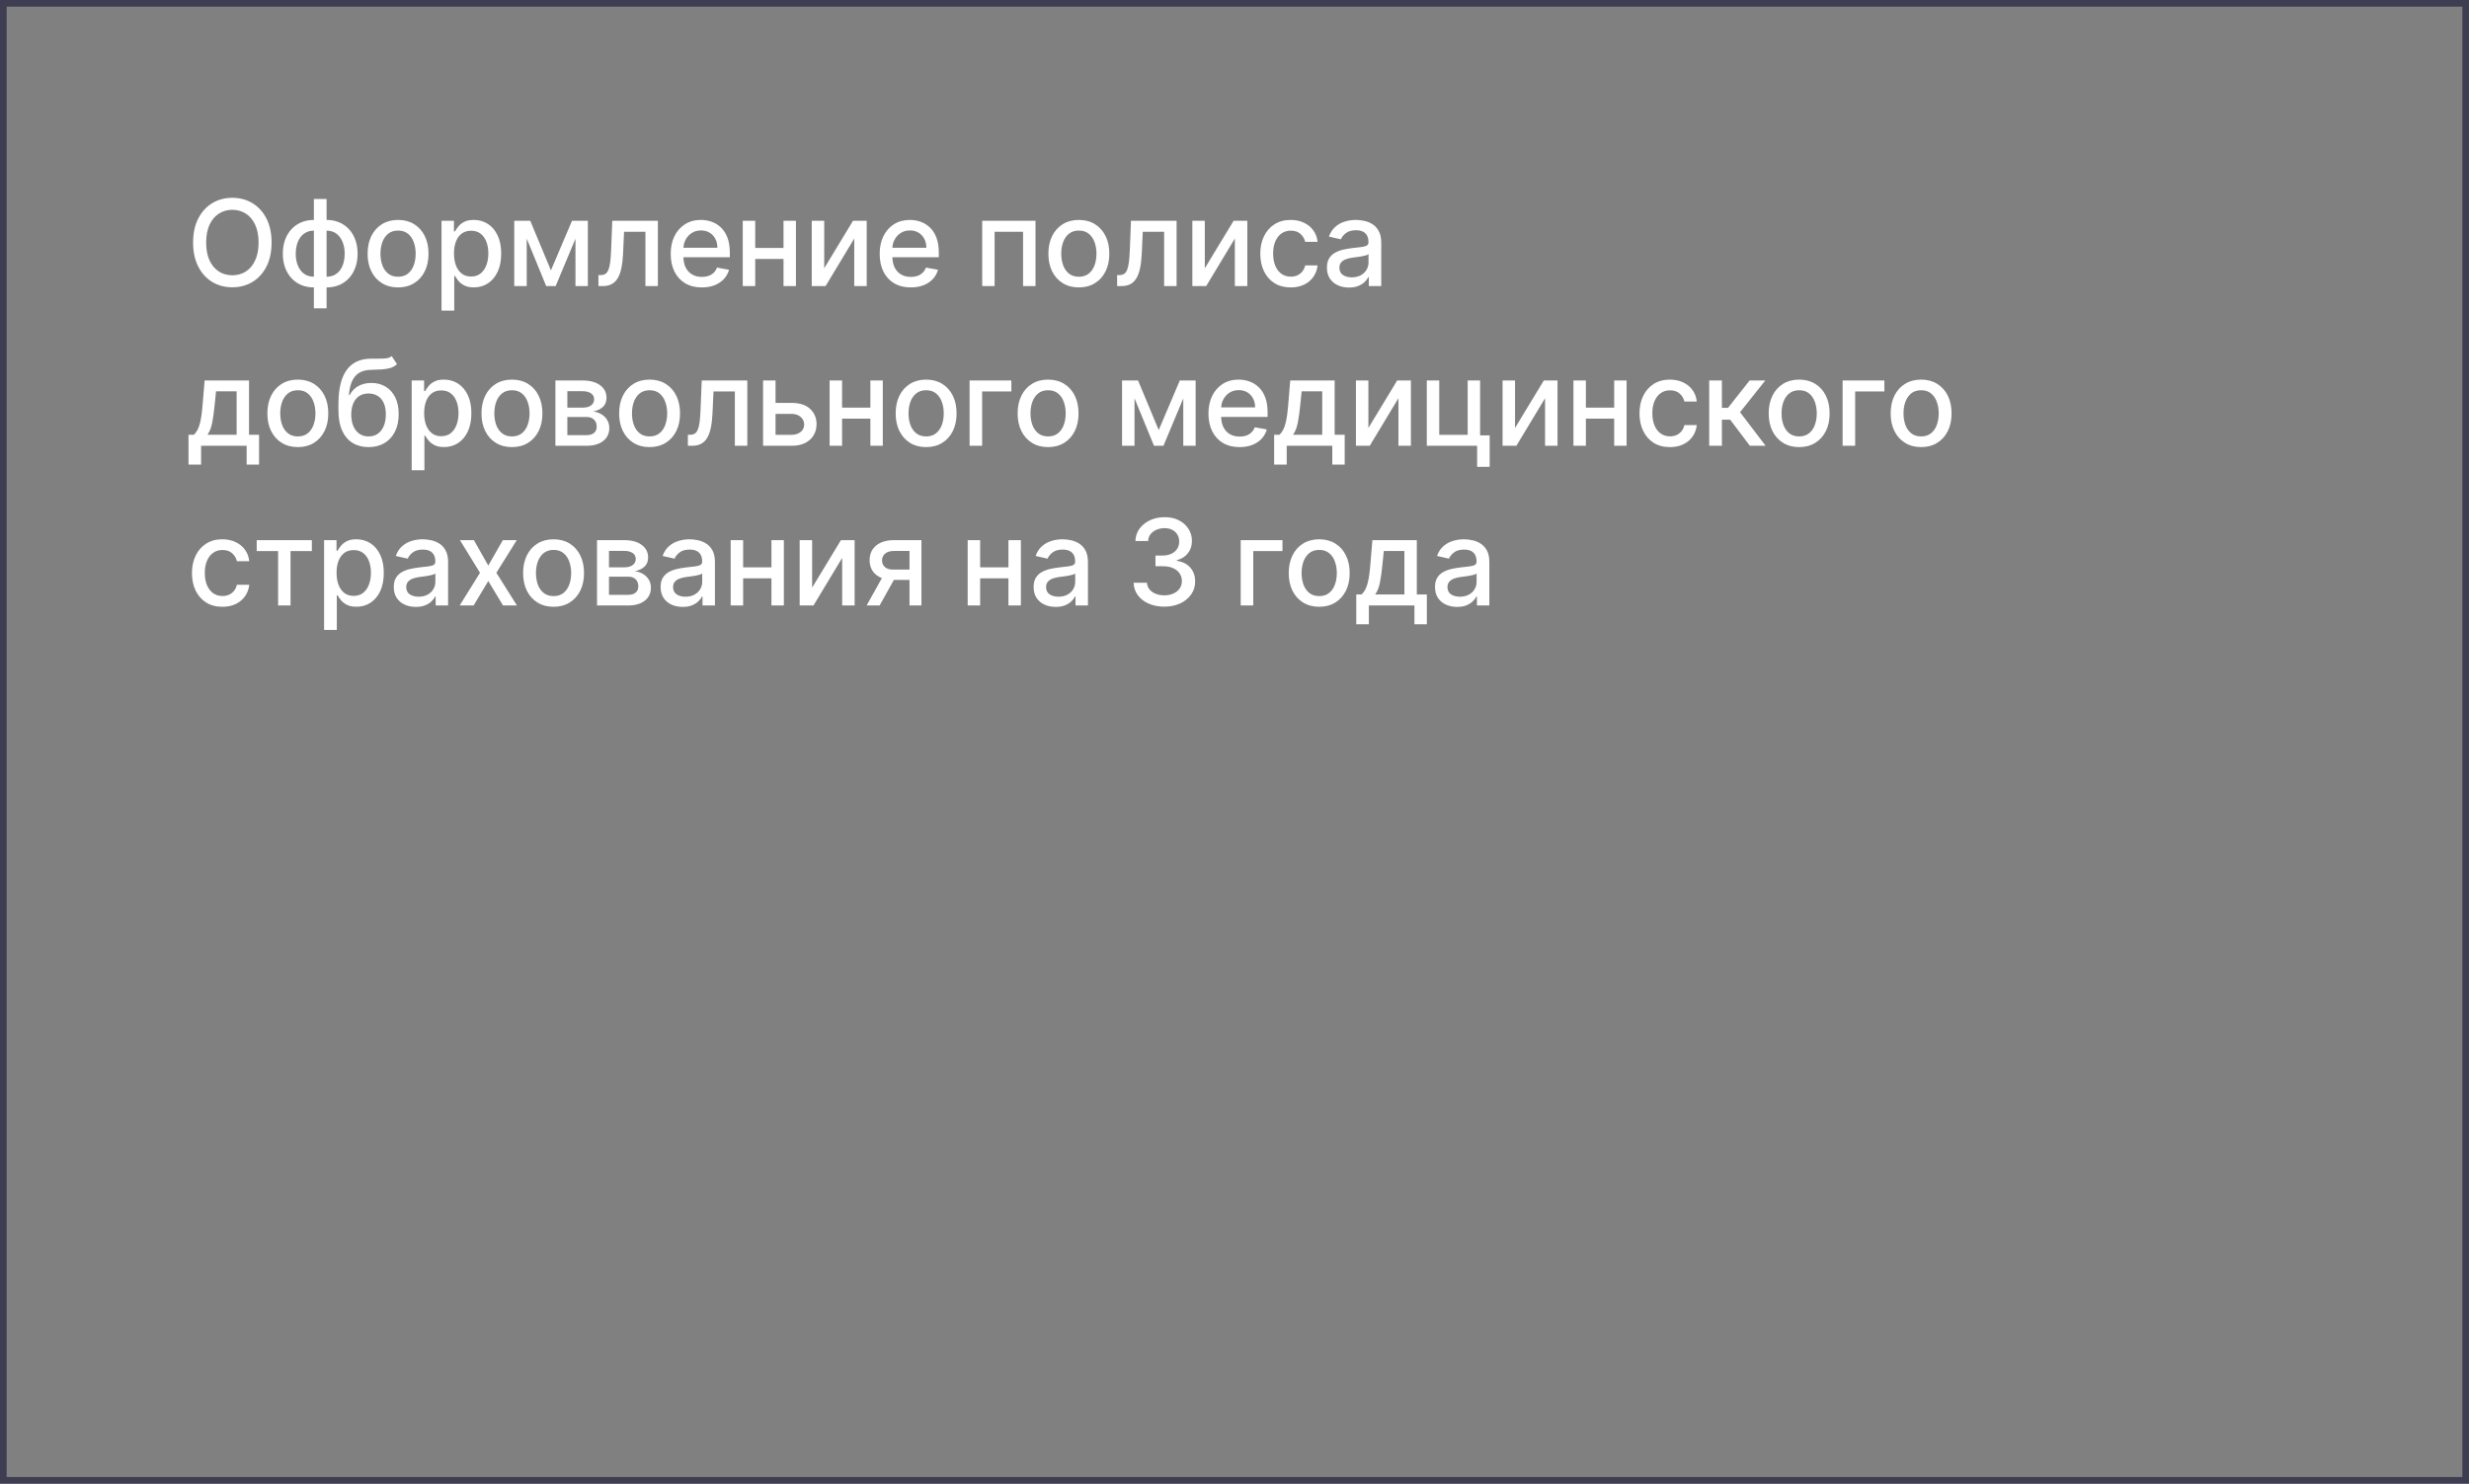 <?xml version="1.0" encoding="UTF-8"?> <svg xmlns="http://www.w3.org/2000/svg" width="371" height="223" viewBox="0 0 371 223" fill="none"><rect x="0" y="0" width="371" height="223" fill="#808080" stroke="none"/> <rect x="0.5" y="0.5" width="370" height="222" stroke="#3E3D51"></rect> <path d="M40.81 36.455C40.81 37.852 40.554 39.054 40.043 40.06C39.531 41.061 38.83 41.832 37.94 42.374C37.053 42.91 36.045 43.179 34.916 43.179C33.783 43.179 32.771 42.91 31.88 42.374C30.994 41.832 30.295 41.059 29.783 40.053C29.272 39.048 29.016 37.848 29.016 36.455C29.016 35.057 29.272 33.857 29.783 32.856C30.295 31.85 30.994 31.079 31.88 30.542C32.771 30.001 33.783 29.73 34.916 29.73C36.045 29.73 37.053 30.001 37.94 30.542C38.83 31.079 39.531 31.85 40.043 32.856C40.554 33.857 40.81 35.057 40.81 36.455ZM38.854 36.455C38.854 35.389 38.681 34.492 38.336 33.764C37.995 33.031 37.526 32.477 36.93 32.102C36.337 31.722 35.666 31.533 34.916 31.533C34.162 31.533 33.489 31.722 32.896 32.102C32.304 32.477 31.835 33.031 31.49 33.764C31.149 34.492 30.979 35.389 30.979 36.455C30.979 37.52 31.149 38.419 31.49 39.152C31.835 39.881 32.304 40.435 32.896 40.814C33.489 41.189 34.162 41.376 34.916 41.376C35.666 41.376 36.337 41.189 36.93 40.814C37.526 40.435 37.995 39.881 38.336 39.152C38.681 38.419 38.854 37.52 38.854 36.455ZM47.164 46.343V29.909H49.075V46.343H47.164ZM47.164 43.198C46.469 43.198 45.837 43.079 45.266 42.84C44.694 42.597 44.202 42.252 43.789 41.805C43.376 41.357 43.056 40.822 42.83 40.2C42.608 39.578 42.498 38.89 42.498 38.136C42.498 37.373 42.608 36.68 42.83 36.058C43.056 35.436 43.376 34.901 43.789 34.454C44.202 34.006 44.694 33.661 45.266 33.418C45.837 33.175 46.469 33.054 47.164 33.054H47.637V43.198H47.164ZM47.164 41.587H47.432V34.665H47.164C46.704 34.665 46.303 34.758 45.962 34.946C45.621 35.129 45.338 35.383 45.112 35.707C44.886 36.026 44.716 36.395 44.601 36.812C44.49 37.23 44.434 37.671 44.434 38.136C44.434 38.758 44.535 39.331 44.735 39.855C44.935 40.375 45.238 40.795 45.643 41.114C46.047 41.43 46.555 41.587 47.164 41.587ZM49.075 43.198H48.596V33.054H49.075C49.77 33.054 50.403 33.175 50.974 33.418C51.545 33.661 52.035 34.006 52.444 34.454C52.857 34.901 53.175 35.436 53.396 36.058C53.622 36.68 53.735 37.373 53.735 38.136C53.735 38.89 53.622 39.578 53.396 40.2C53.175 40.822 52.857 41.357 52.444 41.805C52.035 42.252 51.545 42.597 50.974 42.84C50.403 43.079 49.77 43.198 49.075 43.198ZM49.075 41.587C49.535 41.587 49.936 41.498 50.277 41.319C50.618 41.136 50.901 40.884 51.127 40.565C51.353 40.241 51.521 39.872 51.632 39.459C51.743 39.041 51.798 38.6 51.798 38.136C51.798 37.518 51.698 36.947 51.498 36.423C51.302 35.894 51.001 35.47 50.596 35.151C50.192 34.827 49.684 34.665 49.075 34.665H48.8V41.587H49.075ZM59.814 43.198C58.894 43.198 58.091 42.987 57.405 42.565C56.718 42.144 56.186 41.553 55.806 40.795C55.427 40.036 55.238 39.15 55.238 38.136C55.238 37.117 55.427 36.227 55.806 35.464C56.186 34.701 56.718 34.109 57.405 33.687C58.091 33.265 58.894 33.054 59.814 33.054C60.735 33.054 61.538 33.265 62.224 33.687C62.91 34.109 63.443 34.701 63.822 35.464C64.201 36.227 64.391 37.117 64.391 38.136C64.391 39.15 64.201 40.036 63.822 40.795C63.443 41.553 62.91 42.144 62.224 42.565C61.538 42.987 60.735 43.198 59.814 43.198ZM59.821 41.594C60.417 41.594 60.912 41.436 61.304 41.121C61.696 40.805 61.986 40.386 62.173 39.861C62.365 39.337 62.461 38.76 62.461 38.129C62.461 37.503 62.365 36.928 62.173 36.403C61.986 35.875 61.696 35.451 61.304 35.131C60.912 34.812 60.417 34.652 59.821 34.652C59.22 34.652 58.721 34.812 58.325 35.131C57.933 35.451 57.641 35.875 57.449 36.403C57.262 36.928 57.168 37.503 57.168 38.129C57.168 38.76 57.262 39.337 57.449 39.861C57.641 40.386 57.933 40.805 58.325 41.121C58.721 41.436 59.22 41.594 59.821 41.594ZM66.344 46.682V33.182H68.211V34.773H68.371C68.481 34.569 68.641 34.332 68.85 34.064C69.059 33.795 69.349 33.561 69.719 33.361C70.09 33.156 70.58 33.054 71.19 33.054C71.982 33.054 72.69 33.254 73.312 33.655C73.934 34.055 74.422 34.633 74.775 35.387C75.133 36.141 75.312 37.049 75.312 38.11C75.312 39.171 75.136 40.081 74.782 40.84C74.428 41.594 73.942 42.175 73.325 42.584C72.707 42.989 72.001 43.192 71.209 43.192C70.612 43.192 70.124 43.092 69.745 42.891C69.37 42.691 69.076 42.457 68.863 42.188C68.65 41.92 68.486 41.681 68.371 41.472H68.256V46.682H66.344ZM68.217 38.091C68.217 38.781 68.317 39.386 68.518 39.906C68.718 40.426 69.008 40.833 69.387 41.127C69.766 41.417 70.231 41.562 70.781 41.562C71.352 41.562 71.829 41.41 72.212 41.108C72.596 40.801 72.886 40.386 73.082 39.861C73.282 39.337 73.382 38.747 73.382 38.091C73.382 37.443 73.284 36.861 73.088 36.346C72.896 35.83 72.606 35.423 72.219 35.125C71.835 34.827 71.356 34.678 70.781 34.678C70.227 34.678 69.758 34.82 69.374 35.106C68.995 35.391 68.707 35.79 68.511 36.301C68.315 36.812 68.217 37.409 68.217 38.091ZM82.784 40.635L85.954 33.182H87.603L83.493 43H82.074L78.047 33.182H79.677L82.784 40.635ZM79.147 33.182V43H77.274V33.182H79.147ZM86.472 43V33.182H88.332V43H86.472ZM89.926 43L89.919 41.344H90.271C90.544 41.344 90.772 41.287 90.955 41.172C91.142 41.053 91.296 40.852 91.415 40.571C91.534 40.29 91.626 39.902 91.69 39.408C91.754 38.909 91.801 38.283 91.831 37.528L92.003 33.182H98.856V43H96.983V34.831H93.774L93.62 38.168C93.582 38.977 93.499 39.685 93.371 40.29C93.248 40.895 93.066 41.4 92.828 41.805C92.589 42.205 92.282 42.506 91.907 42.706C91.532 42.902 91.076 43 90.54 43H89.926ZM105.456 43.198C104.489 43.198 103.655 42.992 102.957 42.578C102.262 42.16 101.725 41.575 101.346 40.82C100.971 40.062 100.783 39.173 100.783 38.155C100.783 37.149 100.971 36.263 101.346 35.496C101.725 34.729 102.253 34.13 102.931 33.7C103.613 33.269 104.41 33.054 105.322 33.054C105.876 33.054 106.413 33.146 106.932 33.329C107.452 33.512 107.919 33.8 108.332 34.192C108.746 34.584 109.072 35.093 109.31 35.719C109.549 36.342 109.668 37.098 109.668 37.989V38.666H101.864V37.234H107.795C107.795 36.731 107.693 36.286 107.489 35.898C107.284 35.506 106.996 35.197 106.626 34.972C106.259 34.746 105.829 34.633 105.334 34.633C104.797 34.633 104.329 34.765 103.928 35.029C103.532 35.289 103.225 35.63 103.008 36.052C102.795 36.469 102.688 36.923 102.688 37.413V38.532C102.688 39.188 102.803 39.746 103.033 40.207C103.268 40.667 103.594 41.019 104.011 41.261C104.429 41.5 104.917 41.619 105.475 41.619C105.837 41.619 106.168 41.568 106.466 41.466C106.764 41.359 107.022 41.202 107.239 40.993C107.457 40.784 107.623 40.526 107.738 40.219L109.547 40.545C109.402 41.078 109.142 41.545 108.767 41.945C108.396 42.342 107.93 42.651 107.367 42.872C106.809 43.09 106.172 43.198 105.456 43.198ZM118.263 37.266V38.922H112.945V37.266H118.263ZM113.482 33.182V43H111.609V33.182H113.482ZM119.599 33.182V43H117.732V33.182H119.599ZM123.849 40.322L128.176 33.182H130.234V43H128.361V35.854L124.053 43H121.976V33.182H123.849V40.322ZM136.855 43.198C135.888 43.198 135.055 42.992 134.356 42.578C133.661 42.16 133.124 41.575 132.745 40.82C132.37 40.062 132.183 39.173 132.183 38.155C132.183 37.149 132.37 36.263 132.745 35.496C133.124 34.729 133.653 34.13 134.33 33.7C135.012 33.269 135.809 33.054 136.721 33.054C137.275 33.054 137.812 33.146 138.332 33.329C138.852 33.512 139.318 33.8 139.732 34.192C140.145 34.584 140.471 35.093 140.71 35.719C140.948 36.342 141.068 37.098 141.068 37.989V38.666H133.263V37.234H139.195C139.195 36.731 139.093 36.286 138.888 35.898C138.683 35.506 138.396 35.197 138.025 34.972C137.659 34.746 137.228 34.633 136.734 34.633C136.197 34.633 135.728 34.765 135.328 35.029C134.931 35.289 134.624 35.63 134.407 36.052C134.194 36.469 134.088 36.923 134.088 37.413V38.532C134.088 39.188 134.203 39.746 134.433 40.207C134.667 40.667 134.993 41.019 135.411 41.261C135.828 41.5 136.316 41.619 136.874 41.619C137.237 41.619 137.567 41.568 137.865 41.466C138.164 41.359 138.421 41.202 138.639 40.993C138.856 40.784 139.022 40.526 139.137 40.219L140.946 40.545C140.801 41.078 140.541 41.545 140.166 41.945C139.796 42.342 139.329 42.651 138.767 42.872C138.208 43.09 137.571 43.198 136.855 43.198ZM147.592 43V33.182H155.601V43H153.728V34.831H149.452V43H147.592ZM162.112 43.198C161.192 43.198 160.388 42.987 159.702 42.565C159.016 42.144 158.483 41.553 158.104 40.795C157.725 40.036 157.535 39.15 157.535 38.136C157.535 37.117 157.725 36.227 158.104 35.464C158.483 34.701 159.016 34.109 159.702 33.687C160.388 33.265 161.192 33.054 162.112 33.054C163.032 33.054 163.836 33.265 164.522 33.687C165.208 34.109 165.741 34.701 166.12 35.464C166.499 36.227 166.689 37.117 166.689 38.136C166.689 39.15 166.499 40.036 166.12 40.795C165.741 41.553 165.208 42.144 164.522 42.565C163.836 42.987 163.032 43.198 162.112 43.198ZM162.118 41.594C162.715 41.594 163.209 41.436 163.601 41.121C163.993 40.805 164.283 40.386 164.471 39.861C164.662 39.337 164.758 38.76 164.758 38.129C164.758 37.503 164.662 36.928 164.471 36.403C164.283 35.875 163.993 35.451 163.601 35.131C163.209 34.812 162.715 34.652 162.118 34.652C161.518 34.652 161.019 34.812 160.623 35.131C160.231 35.451 159.939 35.875 159.747 36.403C159.559 36.928 159.466 37.503 159.466 38.129C159.466 38.76 159.559 39.337 159.747 39.861C159.939 40.386 160.231 40.805 160.623 41.121C161.019 41.436 161.518 41.594 162.118 41.594ZM167.869 43L167.862 41.344H168.214C168.487 41.344 168.715 41.287 168.898 41.172C169.085 41.053 169.239 40.852 169.358 40.571C169.477 40.29 169.569 39.902 169.633 39.408C169.697 38.909 169.744 38.283 169.773 37.528L169.946 33.182H176.798V43H174.925V34.831H171.717L171.563 38.168C171.525 38.977 171.442 39.685 171.314 40.29C171.19 40.895 171.009 41.4 170.771 41.805C170.532 42.205 170.225 42.506 169.85 42.706C169.475 42.902 169.019 43 168.482 43H167.869ZM181.04 40.322L185.367 33.182H187.426V43H185.553V35.854L181.245 43H179.167V33.182H181.04V40.322ZM193.951 43.198C193.001 43.198 192.182 42.983 191.496 42.553C190.815 42.118 190.29 41.519 189.924 40.756C189.557 39.994 189.374 39.12 189.374 38.136C189.374 37.139 189.562 36.258 189.937 35.496C190.312 34.729 190.84 34.13 191.522 33.7C192.204 33.269 193.007 33.054 193.932 33.054C194.677 33.054 195.342 33.193 195.926 33.469C196.51 33.742 196.981 34.126 197.339 34.62C197.701 35.114 197.916 35.692 197.984 36.352H196.124C196.022 35.892 195.788 35.496 195.421 35.163C195.059 34.831 194.573 34.665 193.964 34.665C193.431 34.665 192.964 34.805 192.564 35.087C192.168 35.364 191.859 35.76 191.637 36.276C191.415 36.787 191.305 37.392 191.305 38.091C191.305 38.807 191.413 39.425 191.631 39.945C191.848 40.465 192.155 40.867 192.551 41.153C192.952 41.438 193.423 41.581 193.964 41.581C194.326 41.581 194.654 41.515 194.948 41.383C195.246 41.246 195.496 41.053 195.696 40.801C195.901 40.55 196.043 40.247 196.124 39.894H197.984C197.916 40.528 197.709 41.095 197.364 41.594C197.019 42.092 196.557 42.484 195.977 42.77C195.402 43.055 194.726 43.198 193.951 43.198ZM202.705 43.217C202.083 43.217 201.521 43.102 201.018 42.872C200.515 42.638 200.117 42.299 199.823 41.856C199.533 41.413 199.388 40.869 199.388 40.226C199.388 39.672 199.494 39.216 199.708 38.858C199.921 38.5 200.208 38.217 200.57 38.008C200.933 37.799 201.338 37.641 201.785 37.535C202.232 37.428 202.688 37.347 203.153 37.292C203.741 37.224 204.218 37.168 204.585 37.126C204.951 37.079 205.217 37.004 205.384 36.902C205.55 36.8 205.633 36.633 205.633 36.403V36.359C205.633 35.8 205.475 35.368 205.16 35.061C204.849 34.754 204.384 34.601 203.766 34.601C203.123 34.601 202.616 34.744 202.245 35.029C201.879 35.31 201.625 35.624 201.485 35.969L199.688 35.56C199.901 34.963 200.213 34.481 200.622 34.115C201.035 33.744 201.51 33.476 202.047 33.31C202.584 33.139 203.149 33.054 203.741 33.054C204.133 33.054 204.548 33.101 204.987 33.195C205.431 33.284 205.844 33.45 206.227 33.693C206.615 33.936 206.933 34.283 207.18 34.735C207.427 35.182 207.551 35.764 207.551 36.48V43H205.684V41.658H205.607C205.484 41.905 205.298 42.148 205.051 42.386C204.804 42.625 204.487 42.823 204.099 42.981C203.711 43.139 203.247 43.217 202.705 43.217ZM203.121 41.683C203.649 41.683 204.101 41.579 204.476 41.37C204.855 41.161 205.143 40.889 205.339 40.552C205.539 40.211 205.639 39.847 205.639 39.459V38.193C205.571 38.261 205.439 38.325 205.243 38.385C205.051 38.44 204.832 38.489 204.585 38.532C204.338 38.57 204.097 38.606 203.862 38.641C203.628 38.67 203.432 38.696 203.274 38.717C202.904 38.764 202.565 38.843 202.258 38.954C201.955 39.065 201.713 39.224 201.529 39.433C201.35 39.638 201.261 39.91 201.261 40.251C201.261 40.724 201.436 41.082 201.785 41.325C202.134 41.564 202.58 41.683 203.121 41.683ZM28.326 69.832V65.344H29.125C29.329 65.157 29.502 64.933 29.643 64.673C29.788 64.413 29.909 64.104 30.007 63.746C30.109 63.389 30.195 62.971 30.263 62.494C30.331 62.012 30.391 61.462 30.442 60.844L30.749 57.182H37.422V65.344H38.93V69.832H37.064V67H30.218V69.832H28.326ZM31.171 65.344H35.555V58.818H32.462L32.257 60.844C32.159 61.876 32.035 62.771 31.886 63.529C31.737 64.283 31.499 64.888 31.171 65.344ZM44.754 67.198C43.834 67.198 43.03 66.987 42.344 66.565C41.658 66.144 41.126 65.553 40.746 64.795C40.367 64.036 40.177 63.15 40.177 62.136C40.177 61.117 40.367 60.227 40.746 59.464C41.126 58.701 41.658 58.109 42.344 57.687C43.03 57.265 43.834 57.054 44.754 57.054C45.675 57.054 46.478 57.265 47.164 57.687C47.85 58.109 48.383 58.701 48.762 59.464C49.141 60.227 49.331 61.117 49.331 62.136C49.331 63.15 49.141 64.036 48.762 64.795C48.383 65.553 47.85 66.144 47.164 66.565C46.478 66.987 45.675 67.198 44.754 67.198ZM44.761 65.594C45.357 65.594 45.851 65.436 46.243 65.121C46.636 64.805 46.925 64.386 47.113 63.861C47.305 63.337 47.4 62.76 47.4 62.129C47.4 61.503 47.305 60.928 47.113 60.403C46.925 59.875 46.636 59.451 46.243 59.131C45.851 58.812 45.357 58.652 44.761 58.652C44.16 58.652 43.661 58.812 43.265 59.131C42.873 59.451 42.581 59.875 42.389 60.403C42.202 60.928 42.108 61.503 42.108 62.129C42.108 62.76 42.202 63.337 42.389 63.861C42.581 64.386 42.873 64.805 43.265 65.121C43.661 65.436 44.16 65.594 44.761 65.594ZM58.859 53.526L59.651 54.734C59.357 55.002 59.023 55.194 58.648 55.309C58.277 55.42 57.849 55.49 57.363 55.52C56.877 55.545 56.321 55.569 55.695 55.59C54.987 55.611 54.406 55.765 53.95 56.05C53.494 56.332 53.142 56.749 52.895 57.303C52.652 57.853 52.494 58.543 52.422 59.374H52.543C52.863 58.765 53.306 58.309 53.873 58.006C54.444 57.704 55.085 57.553 55.797 57.553C56.59 57.553 57.295 57.734 57.913 58.096C58.531 58.458 59.016 58.989 59.37 59.688C59.728 60.382 59.907 61.232 59.907 62.238C59.907 63.256 59.719 64.136 59.344 64.878C58.974 65.619 58.45 66.192 57.772 66.597C57.099 66.998 56.304 67.198 55.388 67.198C54.472 67.198 53.673 66.992 52.991 66.578C52.313 66.16 51.787 65.543 51.412 64.724C51.041 63.906 50.856 62.896 50.856 61.695V60.723C50.856 58.477 51.257 56.788 52.058 55.654C52.859 54.521 54.056 53.939 55.65 53.909C56.166 53.896 56.626 53.894 57.031 53.903C57.435 53.907 57.789 53.888 58.092 53.845C58.398 53.798 58.654 53.692 58.859 53.526ZM55.394 65.594C55.927 65.594 56.385 65.46 56.769 65.191C57.156 64.918 57.455 64.533 57.663 64.034C57.872 63.535 57.977 62.947 57.977 62.27C57.977 61.605 57.872 61.041 57.663 60.576C57.455 60.111 57.156 59.758 56.769 59.515C56.381 59.268 55.916 59.144 55.375 59.144C54.974 59.144 54.617 59.215 54.301 59.355C53.986 59.492 53.715 59.694 53.489 59.962C53.268 60.231 53.095 60.559 52.972 60.947C52.852 61.33 52.788 61.771 52.78 62.27C52.78 63.284 53.012 64.092 53.477 64.692C53.945 65.293 54.585 65.594 55.394 65.594ZM61.862 70.682V57.182H63.728V58.773H63.888C63.999 58.569 64.159 58.332 64.368 58.064C64.576 57.795 64.866 57.561 65.237 57.361C65.608 57.156 66.098 57.054 66.707 57.054C67.5 57.054 68.207 57.254 68.829 57.655C69.451 58.055 69.939 58.633 70.293 59.387C70.651 60.141 70.83 61.049 70.83 62.11C70.83 63.171 70.653 64.081 70.299 64.84C69.946 65.594 69.46 66.175 68.842 66.585C68.224 66.989 67.519 67.192 66.726 67.192C66.13 67.192 65.642 67.092 65.263 66.891C64.888 66.691 64.594 66.457 64.38 66.188C64.167 65.92 64.003 65.681 63.888 65.472H63.773V70.682H61.862ZM63.735 62.091C63.735 62.781 63.835 63.386 64.035 63.906C64.236 64.426 64.525 64.833 64.905 65.127C65.284 65.417 65.748 65.562 66.298 65.562C66.869 65.562 67.346 65.41 67.73 65.108C68.113 64.801 68.403 64.386 68.599 63.861C68.799 63.337 68.9 62.747 68.9 62.091C68.9 61.443 68.802 60.861 68.606 60.346C68.414 59.83 68.124 59.423 67.736 59.125C67.353 58.827 66.873 58.678 66.298 58.678C65.744 58.678 65.275 58.82 64.892 59.106C64.513 59.391 64.225 59.79 64.029 60.301C63.833 60.812 63.735 61.409 63.735 62.091ZM76.927 67.198C76.007 67.198 75.203 66.987 74.517 66.565C73.831 66.144 73.299 65.553 72.919 64.795C72.54 64.036 72.35 63.15 72.35 62.136C72.35 61.117 72.54 60.227 72.919 59.464C73.299 58.701 73.831 58.109 74.517 57.687C75.203 57.265 76.007 57.054 76.927 57.054C77.847 57.054 78.651 57.265 79.337 57.687C80.023 58.109 80.556 58.701 80.935 59.464C81.314 60.227 81.504 61.117 81.504 62.136C81.504 63.15 81.314 64.036 80.935 64.795C80.556 65.553 80.023 66.144 79.337 66.565C78.651 66.987 77.847 67.198 76.927 67.198ZM76.933 65.594C77.53 65.594 78.024 65.436 78.416 65.121C78.808 64.805 79.098 64.386 79.286 63.861C79.477 63.337 79.573 62.76 79.573 62.129C79.573 61.503 79.477 60.928 79.286 60.403C79.098 59.875 78.808 59.451 78.416 59.131C78.024 58.812 77.53 58.652 76.933 58.652C76.333 58.652 75.834 58.812 75.438 59.131C75.046 59.451 74.754 59.875 74.562 60.403C74.374 60.928 74.281 61.503 74.281 62.129C74.281 62.76 74.374 63.337 74.562 63.861C74.754 64.386 75.046 64.805 75.438 65.121C75.834 65.436 76.333 65.594 76.933 65.594ZM83.457 67V57.182H87.529C88.637 57.182 89.515 57.418 90.162 57.891C90.81 58.36 91.134 58.997 91.134 59.803C91.134 60.378 90.951 60.834 90.584 61.17C90.218 61.507 89.732 61.733 89.127 61.848C89.566 61.899 89.968 62.031 90.335 62.244C90.701 62.453 90.995 62.734 91.217 63.088C91.443 63.442 91.556 63.864 91.556 64.354C91.556 64.874 91.422 65.334 91.153 65.734C90.885 66.131 90.495 66.442 89.983 66.668C89.476 66.889 88.865 67 88.149 67H83.457ZM85.253 65.402H88.149C88.622 65.402 88.993 65.289 89.261 65.063C89.529 64.837 89.664 64.531 89.664 64.143C89.664 63.687 89.529 63.329 89.261 63.069C88.993 62.805 88.622 62.673 88.149 62.673H85.253V65.402ZM85.253 61.273H87.548C87.906 61.273 88.213 61.222 88.468 61.119C88.728 61.017 88.927 60.872 89.063 60.685C89.204 60.493 89.274 60.267 89.274 60.007C89.274 59.628 89.118 59.332 88.807 59.119C88.496 58.906 88.07 58.799 87.529 58.799H85.253V61.273ZM97.608 67.198C96.688 67.198 95.884 66.987 95.198 66.565C94.512 66.144 93.98 65.553 93.6 64.795C93.221 64.036 93.031 63.15 93.031 62.136C93.031 61.117 93.221 60.227 93.6 59.464C93.98 58.701 94.512 58.109 95.198 57.687C95.884 57.265 96.688 57.054 97.608 57.054C98.528 57.054 99.332 57.265 100.018 57.687C100.704 58.109 101.237 58.701 101.616 59.464C101.995 60.227 102.185 61.117 102.185 62.136C102.185 63.15 101.995 64.036 101.616 64.795C101.237 65.553 100.704 66.144 100.018 66.565C99.332 66.987 98.528 67.198 97.608 67.198ZM97.614 65.594C98.211 65.594 98.705 65.436 99.097 65.121C99.489 64.805 99.779 64.386 99.967 63.861C100.158 63.337 100.254 62.76 100.254 62.129C100.254 61.503 100.158 60.928 99.967 60.403C99.779 59.875 99.489 59.451 99.097 59.131C98.705 58.812 98.211 58.652 97.614 58.652C97.014 58.652 96.515 58.812 96.119 59.131C95.727 59.451 95.435 59.875 95.243 60.403C95.055 60.928 94.962 61.503 94.962 62.129C94.962 62.76 95.055 63.337 95.243 63.861C95.435 64.386 95.727 64.805 96.119 65.121C96.515 65.436 97.014 65.594 97.614 65.594ZM103.365 67L103.358 65.344H103.71C103.983 65.344 104.211 65.287 104.394 65.172C104.581 65.053 104.735 64.852 104.854 64.571C104.973 64.29 105.065 63.902 105.129 63.408C105.193 62.909 105.24 62.283 105.269 61.528L105.442 57.182H112.294V67H110.421V58.831H107.213L107.059 62.168C107.021 62.977 106.938 63.685 106.81 64.29C106.686 64.895 106.505 65.4 106.267 65.805C106.028 66.205 105.721 66.506 105.346 66.706C104.971 66.902 104.515 67 103.978 67H103.365ZM116.101 60.557H118.952C120.154 60.557 121.079 60.855 121.726 61.452C122.374 62.048 122.698 62.818 122.698 63.759C122.698 64.373 122.553 64.925 122.263 65.415C121.974 65.905 121.55 66.293 120.991 66.578C120.433 66.859 119.753 67 118.952 67H114.663V57.182H116.536V65.351H118.952C119.502 65.351 119.954 65.208 120.307 64.923C120.661 64.633 120.838 64.264 120.838 63.817C120.838 63.344 120.661 62.958 120.307 62.66C119.954 62.357 119.502 62.206 118.952 62.206H116.101V60.557ZM131.315 61.266V62.922H125.997V61.266H131.315ZM126.534 57.182V67H124.661V57.182H126.534ZM132.651 57.182V67H130.784V57.182H132.651ZM139.163 67.198C138.243 67.198 137.44 66.987 136.754 66.565C136.068 66.144 135.535 65.553 135.156 64.795C134.776 64.036 134.587 63.15 134.587 62.136C134.587 61.117 134.776 60.227 135.156 59.464C135.535 58.701 136.068 58.109 136.754 57.687C137.44 57.265 138.243 57.054 139.163 57.054C140.084 57.054 140.887 57.265 141.573 57.687C142.259 58.109 142.792 58.701 143.171 59.464C143.55 60.227 143.74 61.117 143.74 62.136C143.74 63.15 143.55 64.036 143.171 64.795C142.792 65.553 142.259 66.144 141.573 66.565C140.887 66.987 140.084 67.198 139.163 67.198ZM139.17 65.594C139.766 65.594 140.261 65.436 140.653 65.121C141.045 64.805 141.335 64.386 141.522 63.861C141.714 63.337 141.81 62.76 141.81 62.129C141.81 61.503 141.714 60.928 141.522 60.403C141.335 59.875 141.045 59.451 140.653 59.131C140.261 58.812 139.766 58.652 139.17 58.652C138.569 58.652 138.07 58.812 137.674 59.131C137.282 59.451 136.99 59.875 136.798 60.403C136.611 60.928 136.517 61.503 136.517 62.129C136.517 62.76 136.611 63.337 136.798 63.861C136.99 64.386 137.282 64.805 137.674 65.121C138.07 65.436 138.569 65.594 139.17 65.594ZM151.97 57.182V58.831H147.579V67H145.693V57.182H151.97ZM157.489 67.198C156.569 67.198 155.765 66.987 155.079 66.565C154.393 66.144 153.86 65.553 153.481 64.795C153.102 64.036 152.912 63.15 152.912 62.136C152.912 61.117 153.102 60.227 153.481 59.464C153.86 58.701 154.393 58.109 155.079 57.687C155.765 57.265 156.569 57.054 157.489 57.054C158.409 57.054 159.213 57.265 159.899 57.687C160.585 58.109 161.118 58.701 161.497 59.464C161.876 60.227 162.066 61.117 162.066 62.136C162.066 63.15 161.876 64.036 161.497 64.795C161.118 65.553 160.585 66.144 159.899 66.565C159.213 66.987 158.409 67.198 157.489 67.198ZM157.495 65.594C158.092 65.594 158.586 65.436 158.978 65.121C159.37 64.805 159.66 64.386 159.848 63.861C160.039 63.337 160.135 62.76 160.135 62.129C160.135 61.503 160.039 60.928 159.848 60.403C159.66 59.875 159.37 59.451 158.978 59.131C158.586 58.812 158.092 58.652 157.495 58.652C156.895 58.652 156.396 58.812 156 59.131C155.608 59.451 155.316 59.875 155.124 60.403C154.936 60.928 154.843 61.503 154.843 62.129C154.843 62.76 154.936 63.337 155.124 63.861C155.316 64.386 155.608 64.805 156 65.121C156.396 65.436 156.895 65.594 157.495 65.594ZM174.113 64.635L177.283 57.182H178.932L174.822 67H173.403L169.376 57.182H171.006L174.113 64.635ZM170.476 57.182V67H168.603V57.182H170.476ZM177.801 67V57.182H179.661V67H177.801ZM186.26 67.198C185.292 67.198 184.459 66.992 183.76 66.578C183.066 66.16 182.529 65.575 182.15 64.82C181.775 64.062 181.587 63.173 181.587 62.155C181.587 61.149 181.775 60.263 182.15 59.496C182.529 58.729 183.057 58.13 183.735 57.7C184.417 57.269 185.214 57.054 186.125 57.054C186.679 57.054 187.216 57.146 187.736 57.329C188.256 57.512 188.723 57.8 189.136 58.192C189.549 58.584 189.875 59.093 190.114 59.719C190.353 60.342 190.472 61.098 190.472 61.989V62.666H182.667V61.234H188.599C188.599 60.731 188.497 60.286 188.292 59.898C188.088 59.506 187.8 59.197 187.429 58.972C187.063 58.746 186.633 58.633 186.138 58.633C185.601 58.633 185.133 58.765 184.732 59.029C184.336 59.289 184.029 59.63 183.812 60.052C183.598 60.469 183.492 60.923 183.492 61.413V62.532C183.492 63.188 183.607 63.746 183.837 64.207C184.071 64.667 184.397 65.019 184.815 65.261C185.233 65.5 185.721 65.619 186.279 65.619C186.641 65.619 186.971 65.568 187.27 65.466C187.568 65.359 187.826 65.202 188.043 64.993C188.26 64.784 188.427 64.526 188.542 64.219L190.351 64.546C190.206 65.078 189.946 65.545 189.571 65.945C189.2 66.342 188.733 66.651 188.171 66.872C187.613 67.09 186.976 67.198 186.26 67.198ZM191.454 69.832V65.344H192.253C192.457 65.157 192.63 64.933 192.771 64.673C192.915 64.413 193.037 64.104 193.135 63.746C193.237 63.389 193.322 62.971 193.391 62.494C193.459 62.012 193.518 61.462 193.57 60.844L193.876 57.182H200.55V65.344H202.058V69.832H200.192V67H193.346V69.832H191.454ZM194.298 65.344H198.683V58.818H195.589L195.385 60.844C195.287 61.876 195.163 62.771 195.014 63.529C194.865 64.283 194.626 64.888 194.298 65.344ZM205.619 64.322L209.947 57.182H212.005V67H210.132V59.854L205.824 67H203.746V57.182H205.619V64.322ZM222.404 57.182V65.434H223.842V70.164H221.956V67H214.394V57.182H216.267V65.351H220.537V57.182H222.404ZM227.654 64.322L231.981 57.182H234.039V67H232.166V59.854L227.858 67H225.781V57.182H227.654V64.322ZM243.083 61.266V62.922H237.765V61.266H243.083ZM238.302 57.182V67H236.429V57.182H238.302ZM244.419 57.182V67H242.553V57.182H244.419ZM250.931 67.198C249.981 67.198 249.163 66.983 248.477 66.553C247.795 66.118 247.271 65.519 246.904 64.756C246.538 63.994 246.355 63.12 246.355 62.136C246.355 61.139 246.542 60.258 246.917 59.496C247.292 58.729 247.821 58.13 248.502 57.7C249.184 57.269 249.988 57.054 250.912 57.054C251.658 57.054 252.323 57.193 252.907 57.469C253.49 57.742 253.961 58.126 254.319 58.62C254.681 59.114 254.897 59.692 254.965 60.352H253.105C253.002 59.892 252.768 59.496 252.402 59.163C252.039 58.831 251.554 58.665 250.944 58.665C250.412 58.665 249.945 58.805 249.544 59.087C249.148 59.364 248.839 59.76 248.618 60.276C248.396 60.787 248.285 61.392 248.285 62.091C248.285 62.807 248.394 63.425 248.611 63.945C248.828 64.465 249.135 64.867 249.532 65.153C249.932 65.438 250.403 65.581 250.944 65.581C251.306 65.581 251.635 65.515 251.929 65.383C252.227 65.246 252.476 65.053 252.677 64.801C252.881 64.55 253.024 64.247 253.105 63.894H254.965C254.897 64.528 254.69 65.095 254.345 65.594C254 66.092 253.537 66.484 252.958 66.77C252.382 67.055 251.707 67.198 250.931 67.198ZM256.829 67V57.182H258.74V61.298H259.66L262.901 57.182H265.266L261.463 61.957L265.311 67H262.939L259.98 63.075H258.74V67H256.829ZM270.347 67.198C269.426 67.198 268.623 66.987 267.937 66.565C267.251 66.144 266.718 65.553 266.339 64.795C265.96 64.036 265.77 63.15 265.77 62.136C265.77 61.117 265.96 60.227 266.339 59.464C266.718 58.701 267.251 58.109 267.937 57.687C268.623 57.265 269.426 57.054 270.347 57.054C271.267 57.054 272.071 57.265 272.757 57.687C273.443 58.109 273.975 58.701 274.355 59.464C274.734 60.227 274.924 61.117 274.924 62.136C274.924 63.15 274.734 64.036 274.355 64.795C273.975 65.553 273.443 66.144 272.757 66.565C272.071 66.987 271.267 67.198 270.347 67.198ZM270.353 65.594C270.95 65.594 271.444 65.436 271.836 65.121C272.228 64.805 272.518 64.386 272.706 63.861C272.897 63.337 272.993 62.76 272.993 62.129C272.993 61.503 272.897 60.928 272.706 60.403C272.518 59.875 272.228 59.451 271.836 59.131C271.444 58.812 270.95 58.652 270.353 58.652C269.752 58.652 269.254 58.812 268.858 59.131C268.465 59.451 268.174 59.875 267.982 60.403C267.794 60.928 267.701 61.503 267.701 62.129C267.701 62.76 267.794 63.337 267.982 63.861C268.174 64.386 268.465 64.805 268.858 65.121C269.254 65.436 269.752 65.594 270.353 65.594ZM283.154 57.182V58.831H278.763V67H276.877V57.182H283.154ZM288.672 67.198C287.752 67.198 286.949 66.987 286.263 66.565C285.577 66.144 285.044 65.553 284.665 64.795C284.285 64.036 284.096 63.15 284.096 62.136C284.096 61.117 284.285 60.227 284.665 59.464C285.044 58.701 285.577 58.109 286.263 57.687C286.949 57.265 287.752 57.054 288.672 57.054C289.593 57.054 290.396 57.265 291.082 57.687C291.768 58.109 292.301 58.701 292.68 59.464C293.059 60.227 293.249 61.117 293.249 62.136C293.249 63.15 293.059 64.036 292.68 64.795C292.301 65.553 291.768 66.144 291.082 66.565C290.396 66.987 289.593 67.198 288.672 67.198ZM288.679 65.594C289.275 65.594 289.77 65.436 290.162 65.121C290.554 64.805 290.844 64.386 291.031 63.861C291.223 63.337 291.319 62.76 291.319 62.129C291.319 61.503 291.223 60.928 291.031 60.403C290.844 59.875 290.554 59.451 290.162 59.131C289.77 58.812 289.275 58.652 288.679 58.652C288.078 58.652 287.579 58.812 287.183 59.131C286.791 59.451 286.499 59.875 286.307 60.403C286.12 60.928 286.026 61.503 286.026 62.129C286.026 62.76 286.12 63.337 286.307 63.861C286.499 64.386 286.791 64.805 287.183 65.121C287.579 65.436 288.078 65.594 288.679 65.594ZM33.42 91.198C32.47 91.198 31.652 90.983 30.966 90.553C30.284 90.118 29.76 89.519 29.393 88.756C29.027 87.994 28.844 87.12 28.844 86.136C28.844 85.138 29.031 84.258 29.406 83.496C29.781 82.729 30.31 82.13 30.991 81.7C31.673 81.269 32.477 81.054 33.401 81.054C34.147 81.054 34.812 81.192 35.396 81.469C35.979 81.742 36.45 82.126 36.808 82.62C37.17 83.114 37.386 83.692 37.454 84.352H35.594C35.492 83.892 35.257 83.496 34.891 83.163C34.528 82.831 34.043 82.665 33.433 82.665C32.901 82.665 32.434 82.805 32.033 83.087C31.637 83.364 31.328 83.76 31.107 84.276C30.885 84.787 30.774 85.392 30.774 86.091C30.774 86.807 30.883 87.425 31.1 87.945C31.317 88.465 31.624 88.867 32.021 89.153C32.421 89.438 32.892 89.581 33.433 89.581C33.795 89.581 34.124 89.515 34.418 89.383C34.716 89.246 34.965 89.053 35.166 88.801C35.37 88.55 35.513 88.247 35.594 87.894H37.454C37.386 88.528 37.179 89.095 36.834 89.594C36.489 90.092 36.026 90.484 35.447 90.77C34.871 91.055 34.196 91.198 33.42 91.198ZM38.575 82.831V81.182H46.859V82.831H43.656V91H41.79V82.831H38.575ZM48.7 94.682V81.182H50.567V82.773H50.727C50.837 82.569 50.997 82.332 51.206 82.064C51.415 81.796 51.705 81.561 52.075 81.361C52.446 81.156 52.936 81.054 53.545 81.054C54.338 81.054 55.045 81.254 55.667 81.655C56.29 82.055 56.778 82.633 57.131 83.387C57.489 84.141 57.668 85.049 57.668 86.11C57.668 87.171 57.491 88.081 57.138 88.84C56.784 89.594 56.298 90.175 55.68 90.585C55.062 90.989 54.357 91.192 53.565 91.192C52.968 91.192 52.48 91.092 52.101 90.891C51.726 90.691 51.432 90.457 51.219 90.188C51.006 89.92 50.842 89.681 50.727 89.472H50.611V94.682H48.7ZM50.573 86.091C50.573 86.781 50.673 87.386 50.873 87.906C51.074 88.426 51.364 88.833 51.743 89.127C52.122 89.417 52.587 89.562 53.136 89.562C53.707 89.562 54.185 89.41 54.568 89.108C54.952 88.801 55.241 88.386 55.437 87.862C55.638 87.337 55.738 86.747 55.738 86.091C55.738 85.443 55.64 84.862 55.444 84.346C55.252 83.83 54.962 83.423 54.575 83.125C54.191 82.827 53.712 82.678 53.136 82.678C52.582 82.678 52.114 82.82 51.73 83.106C51.351 83.391 51.063 83.79 50.867 84.301C50.671 84.812 50.573 85.409 50.573 86.091ZM62.487 91.217C61.865 91.217 61.302 91.102 60.799 90.872C60.297 90.638 59.898 90.299 59.604 89.856C59.314 89.413 59.169 88.869 59.169 88.226C59.169 87.672 59.276 87.216 59.489 86.858C59.702 86.5 59.99 86.217 60.352 86.008C60.714 85.799 61.119 85.641 61.566 85.535C62.014 85.428 62.47 85.347 62.934 85.292C63.522 85.224 64 85.168 64.366 85.126C64.733 85.079 64.999 85.004 65.165 84.902C65.331 84.8 65.414 84.633 65.414 84.403V84.359C65.414 83.8 65.257 83.368 64.941 83.061C64.63 82.754 64.166 82.601 63.548 82.601C62.904 82.601 62.397 82.744 62.027 83.029C61.66 83.31 61.407 83.624 61.266 83.969L59.47 83.56C59.683 82.963 59.994 82.481 60.403 82.115C60.816 81.744 61.291 81.476 61.828 81.31C62.365 81.139 62.93 81.054 63.522 81.054C63.914 81.054 64.33 81.101 64.769 81.195C65.212 81.284 65.625 81.45 66.009 81.693C66.397 81.936 66.714 82.283 66.961 82.735C67.208 83.183 67.332 83.764 67.332 84.48V91H65.466V89.658H65.389C65.265 89.905 65.08 90.148 64.833 90.386C64.585 90.625 64.268 90.823 63.88 90.981C63.492 91.138 63.028 91.217 62.487 91.217ZM62.902 89.683C63.431 89.683 63.882 89.579 64.257 89.37C64.637 89.161 64.924 88.888 65.12 88.552C65.321 88.211 65.421 87.847 65.421 87.459V86.193C65.353 86.261 65.221 86.325 65.025 86.385C64.833 86.44 64.613 86.489 64.366 86.532C64.119 86.57 63.878 86.606 63.644 86.641C63.409 86.671 63.213 86.696 63.056 86.717C62.685 86.764 62.346 86.843 62.039 86.954C61.737 87.065 61.494 87.224 61.311 87.433C61.132 87.638 61.042 87.91 61.042 88.251C61.042 88.724 61.217 89.082 61.566 89.325C61.916 89.564 62.361 89.683 62.902 89.683ZM71.206 81.182L73.373 85.004L75.559 81.182H77.649L74.588 86.091L77.675 91H75.585L73.373 87.331L71.168 91H69.071L72.127 86.091L69.109 81.182H71.206ZM83.181 91.198C82.26 91.198 81.457 90.987 80.771 90.565C80.085 90.144 79.552 89.553 79.173 88.795C78.793 88.036 78.604 87.15 78.604 86.136C78.604 85.117 78.793 84.227 79.173 83.464C79.552 82.701 80.085 82.109 80.771 81.687C81.457 81.265 82.26 81.054 83.181 81.054C84.101 81.054 84.904 81.265 85.59 81.687C86.276 82.109 86.809 82.701 87.188 83.464C87.568 84.227 87.757 85.117 87.757 86.136C87.757 87.15 87.568 88.036 87.188 88.795C86.809 89.553 86.276 90.144 85.59 90.565C84.904 90.987 84.101 91.198 83.181 91.198ZM83.187 89.594C83.784 89.594 84.278 89.436 84.67 89.121C85.062 88.805 85.352 88.386 85.539 87.862C85.731 87.337 85.827 86.76 85.827 86.129C85.827 85.503 85.731 84.928 85.539 84.403C85.352 83.875 85.062 83.451 84.67 83.131C84.278 82.812 83.784 82.652 83.187 82.652C82.586 82.652 82.088 82.812 81.691 83.131C81.299 83.451 81.007 83.875 80.816 84.403C80.628 84.928 80.534 85.503 80.534 86.129C80.534 86.76 80.628 87.337 80.816 87.862C81.007 88.386 81.299 88.805 81.691 89.121C82.088 89.436 82.586 89.594 83.187 89.594ZM89.711 91V81.182H93.782C94.89 81.182 95.768 81.418 96.416 81.891C97.064 82.36 97.388 82.997 97.388 83.803C97.388 84.378 97.204 84.834 96.838 85.171C96.471 85.507 95.986 85.733 95.38 85.848C95.819 85.899 96.222 86.031 96.588 86.244C96.955 86.453 97.249 86.734 97.471 87.088C97.697 87.442 97.809 87.864 97.809 88.354C97.809 88.874 97.675 89.334 97.407 89.734C97.138 90.131 96.748 90.442 96.237 90.668C95.73 90.889 95.118 91 94.402 91H89.711ZM91.507 89.402H94.402C94.875 89.402 95.246 89.289 95.515 89.063C95.783 88.837 95.917 88.531 95.917 88.143C95.917 87.687 95.783 87.329 95.515 87.069C95.246 86.805 94.875 86.673 94.402 86.673H91.507V89.402ZM91.507 85.273H93.802C94.159 85.273 94.466 85.222 94.722 85.119C94.982 85.017 95.18 84.872 95.317 84.685C95.457 84.493 95.527 84.267 95.527 84.007C95.527 83.628 95.372 83.332 95.061 83.119C94.75 82.906 94.324 82.799 93.782 82.799H91.507V85.273ZM102.583 91.217C101.961 91.217 101.399 91.102 100.896 90.872C100.393 90.638 99.994 90.299 99.7 89.856C99.411 89.413 99.266 88.869 99.266 88.226C99.266 87.672 99.372 87.216 99.585 86.858C99.798 86.5 100.086 86.217 100.448 86.008C100.81 85.799 101.215 85.641 101.663 85.535C102.11 85.428 102.566 85.347 103.031 85.292C103.619 85.224 104.096 85.168 104.462 85.126C104.829 85.079 105.095 85.004 105.261 84.902C105.428 84.8 105.511 84.633 105.511 84.403V84.359C105.511 83.8 105.353 83.368 105.038 83.061C104.727 82.754 104.262 82.601 103.644 82.601C103.001 82.601 102.494 82.744 102.123 83.029C101.757 83.31 101.503 83.624 101.362 83.969L99.566 83.56C99.779 82.963 100.09 82.481 100.499 82.115C100.913 81.744 101.388 81.476 101.925 81.31C102.462 81.139 103.026 81.054 103.619 81.054C104.011 81.054 104.426 81.101 104.865 81.195C105.308 81.284 105.722 81.45 106.105 81.693C106.493 81.936 106.81 82.283 107.058 82.735C107.305 83.183 107.428 83.764 107.428 84.48V91H105.562V89.658H105.485C105.362 89.905 105.176 90.148 104.929 90.386C104.682 90.625 104.364 90.823 103.977 90.981C103.589 91.138 103.124 91.217 102.583 91.217ZM102.999 89.683C103.527 89.683 103.979 89.579 104.354 89.37C104.733 89.161 105.021 88.888 105.217 88.552C105.417 88.211 105.517 87.847 105.517 87.459V86.193C105.449 86.261 105.317 86.325 105.121 86.385C104.929 86.44 104.71 86.489 104.462 86.532C104.215 86.57 103.975 86.606 103.74 86.641C103.506 86.671 103.31 86.696 103.152 86.717C102.781 86.764 102.443 86.843 102.136 86.954C101.833 87.065 101.59 87.224 101.407 87.433C101.228 87.638 101.139 87.91 101.139 88.251C101.139 88.724 101.313 89.082 101.663 89.325C102.012 89.564 102.458 89.683 102.999 89.683ZM116.448 85.266V86.922H111.13V85.266H116.448ZM111.667 81.182V91H109.794V81.182H111.667ZM117.784 81.182V91H115.918V81.182H117.784ZM122.034 88.322L126.361 81.182H128.419V91H126.547V83.854L122.238 91H120.161V81.182H122.034V88.322ZM136.664 91V82.812H134.312C133.754 82.812 133.319 82.942 133.008 83.202C132.697 83.462 132.541 83.803 132.541 84.224C132.541 84.642 132.684 84.979 132.97 85.234C133.259 85.486 133.664 85.612 134.184 85.612H137.22V87.158H134.184C133.46 87.158 132.833 87.039 132.305 86.8C131.781 86.558 131.376 86.215 131.09 85.771C130.809 85.328 130.668 84.804 130.668 84.199C130.668 83.581 130.813 83.048 131.103 82.601C131.397 82.149 131.817 81.8 132.362 81.553C132.912 81.305 133.562 81.182 134.312 81.182H138.46V91H136.664ZM130.221 91L132.989 86.04H134.945L132.177 91H130.221ZM152.062 85.266V86.922H146.744V85.266H152.062ZM147.281 81.182V91H145.408V81.182H147.281ZM153.398 81.182V91H151.532V81.182H153.398ZM158.632 91.217C158.01 91.217 157.447 91.102 156.945 90.872C156.442 90.638 156.043 90.299 155.749 89.856C155.46 89.413 155.315 88.869 155.315 88.226C155.315 87.672 155.421 87.216 155.634 86.858C155.847 86.5 156.135 86.217 156.497 86.008C156.859 85.799 157.264 85.641 157.712 85.535C158.159 85.428 158.615 85.347 159.08 85.292C159.668 85.224 160.145 85.168 160.511 85.126C160.878 85.079 161.144 85.004 161.31 84.902C161.477 84.8 161.56 84.633 161.56 84.403V84.359C161.56 83.8 161.402 83.368 161.087 83.061C160.776 82.754 160.311 82.601 159.693 82.601C159.05 82.601 158.543 82.744 158.172 83.029C157.805 83.31 157.552 83.624 157.411 83.969L155.615 83.56C155.828 82.963 156.139 82.481 156.548 82.115C156.962 81.744 157.437 81.476 157.974 81.31C158.511 81.139 159.075 81.054 159.668 81.054C160.06 81.054 160.475 81.101 160.914 81.195C161.357 81.284 161.771 81.45 162.154 81.693C162.542 81.936 162.859 82.283 163.107 82.735C163.354 83.183 163.477 83.764 163.477 84.48V91H161.611V89.658H161.534C161.411 89.905 161.225 90.148 160.978 90.386C160.731 90.625 160.413 90.823 160.026 90.981C159.638 91.138 159.173 91.217 158.632 91.217ZM159.048 89.683C159.576 89.683 160.028 89.579 160.403 89.37C160.782 89.161 161.07 88.888 161.266 88.552C161.466 88.211 161.566 87.847 161.566 87.459V86.193C161.498 86.261 161.366 86.325 161.17 86.385C160.978 86.44 160.759 86.489 160.511 86.532C160.264 86.57 160.023 86.606 159.789 86.641C159.555 86.671 159.359 86.696 159.201 86.717C158.83 86.764 158.492 86.843 158.185 86.954C157.882 87.065 157.639 87.224 157.456 87.433C157.277 87.638 157.188 87.91 157.188 88.251C157.188 88.724 157.362 89.082 157.712 89.325C158.061 89.564 158.506 89.683 159.048 89.683ZM174.959 91.179C174.081 91.179 173.297 91.028 172.606 90.725C171.92 90.423 171.377 90.003 170.976 89.466C170.58 88.925 170.367 88.298 170.337 87.587H172.344C172.37 87.974 172.5 88.311 172.734 88.597C172.973 88.878 173.284 89.095 173.667 89.249C174.051 89.402 174.477 89.479 174.946 89.479C175.461 89.479 175.917 89.389 176.314 89.21C176.714 89.031 177.027 88.782 177.253 88.462C177.479 88.138 177.592 87.766 177.592 87.344C177.592 86.905 177.479 86.519 177.253 86.187C177.032 85.85 176.706 85.586 176.275 85.394C175.849 85.202 175.334 85.106 174.728 85.106H173.623V83.496H174.728C175.214 83.496 175.64 83.408 176.007 83.234C176.378 83.059 176.667 82.816 176.876 82.505C177.085 82.19 177.189 81.821 177.189 81.399C177.189 80.994 177.098 80.643 176.915 80.344C176.736 80.042 176.48 79.805 176.147 79.635C175.819 79.465 175.432 79.379 174.984 79.379C174.558 79.379 174.16 79.458 173.789 79.616C173.422 79.769 173.124 79.991 172.894 80.281C172.664 80.566 172.54 80.909 172.523 81.31H170.612C170.633 80.602 170.842 79.98 171.238 79.443C171.639 78.906 172.167 78.487 172.824 78.184C173.48 77.881 174.209 77.73 175.01 77.73C175.849 77.73 176.574 77.894 177.183 78.222C177.797 78.546 178.27 78.979 178.602 79.52C178.939 80.061 179.105 80.653 179.101 81.297C179.105 82.03 178.9 82.652 178.487 83.163C178.078 83.675 177.532 84.018 176.851 84.192V84.295C177.72 84.427 178.393 84.772 178.87 85.33C179.352 85.888 179.591 86.581 179.586 87.408C179.591 88.128 179.39 88.773 178.986 89.344C178.585 89.915 178.037 90.365 177.343 90.693C176.648 91.017 175.853 91.179 174.959 91.179ZM192.709 81.182V82.831H188.317V91H186.432V81.182H192.709ZM198.227 91.198C197.307 91.198 196.504 90.987 195.818 90.565C195.131 90.144 194.599 89.553 194.22 88.795C193.84 88.036 193.651 87.15 193.651 86.136C193.651 85.117 193.84 84.227 194.22 83.464C194.599 82.701 195.131 82.109 195.818 81.687C196.504 81.265 197.307 81.054 198.227 81.054C199.148 81.054 199.951 81.265 200.637 81.687C201.323 82.109 201.856 82.701 202.235 83.464C202.614 84.227 202.804 85.117 202.804 86.136C202.804 87.15 202.614 88.036 202.235 88.795C201.856 89.553 201.323 90.144 200.637 90.565C199.951 90.987 199.148 91.198 198.227 91.198ZM198.234 89.594C198.83 89.594 199.325 89.436 199.717 89.121C200.109 88.805 200.398 88.386 200.586 87.862C200.778 87.337 200.874 86.76 200.874 86.129C200.874 85.503 200.778 84.928 200.586 84.403C200.398 83.875 200.109 83.451 199.717 83.131C199.325 82.812 198.83 82.652 198.234 82.652C197.633 82.652 197.134 82.812 196.738 83.131C196.346 83.451 196.054 83.875 195.862 84.403C195.675 84.928 195.581 85.503 195.581 86.129C195.581 86.76 195.675 87.337 195.862 87.862C196.054 88.386 196.346 88.805 196.738 89.121C197.134 89.436 197.633 89.594 198.234 89.594ZM203.799 93.832V89.344H204.598C204.802 89.157 204.975 88.933 205.115 88.673C205.26 88.413 205.382 88.104 205.48 87.746C205.582 87.388 205.667 86.971 205.735 86.494C205.804 86.012 205.863 85.462 205.914 84.844L206.221 81.182H212.894V89.344H214.403V93.832H212.537V91H205.691V93.832H203.799ZM206.643 89.344H211.028V82.818H207.934L207.73 84.844C207.632 85.876 207.508 86.771 207.359 87.529C207.21 88.283 206.971 88.888 206.643 89.344ZM218.948 91.217C218.326 91.217 217.764 91.102 217.261 90.872C216.758 90.638 216.36 90.299 216.065 89.856C215.776 89.413 215.631 88.869 215.631 88.226C215.631 87.672 215.737 87.216 215.95 86.858C216.163 86.5 216.451 86.217 216.813 86.008C217.176 85.799 217.58 85.641 218.028 85.535C218.475 85.428 218.931 85.347 219.396 85.292C219.984 85.224 220.461 85.168 220.828 85.126C221.194 85.079 221.46 85.004 221.627 84.902C221.793 84.8 221.876 84.633 221.876 84.403V84.359C221.876 83.8 221.718 83.368 221.403 83.061C221.092 82.754 220.627 82.601 220.009 82.601C219.366 82.601 218.859 82.744 218.488 83.029C218.122 83.31 217.868 83.624 217.727 83.969L215.931 83.56C216.144 82.963 216.455 82.481 216.864 82.115C217.278 81.744 217.753 81.476 218.29 81.31C218.827 81.139 219.391 81.054 219.984 81.054C220.376 81.054 220.791 81.101 221.23 81.195C221.673 81.284 222.087 81.45 222.47 81.693C222.858 81.936 223.176 82.283 223.423 82.735C223.67 83.183 223.793 83.764 223.793 84.48V91H221.927V89.658H221.85C221.727 89.905 221.541 90.148 221.294 90.386C221.047 90.625 220.73 90.823 220.342 90.981C219.954 91.138 219.489 91.217 218.948 91.217ZM219.364 89.683C219.892 89.683 220.344 89.579 220.719 89.37C221.098 89.161 221.386 88.888 221.582 88.552C221.782 88.211 221.882 87.847 221.882 87.459V86.193C221.814 86.261 221.682 86.325 221.486 86.385C221.294 86.44 221.075 86.489 220.828 86.532C220.58 86.57 220.34 86.606 220.105 86.641C219.871 86.671 219.675 86.696 219.517 86.717C219.146 86.764 218.808 86.843 218.501 86.954C218.198 87.065 217.955 87.224 217.772 87.433C217.593 87.638 217.504 87.91 217.504 88.251C217.504 88.724 217.678 89.082 218.028 89.325C218.377 89.564 218.823 89.683 219.364 89.683Z" fill="white"></path> </svg> 
